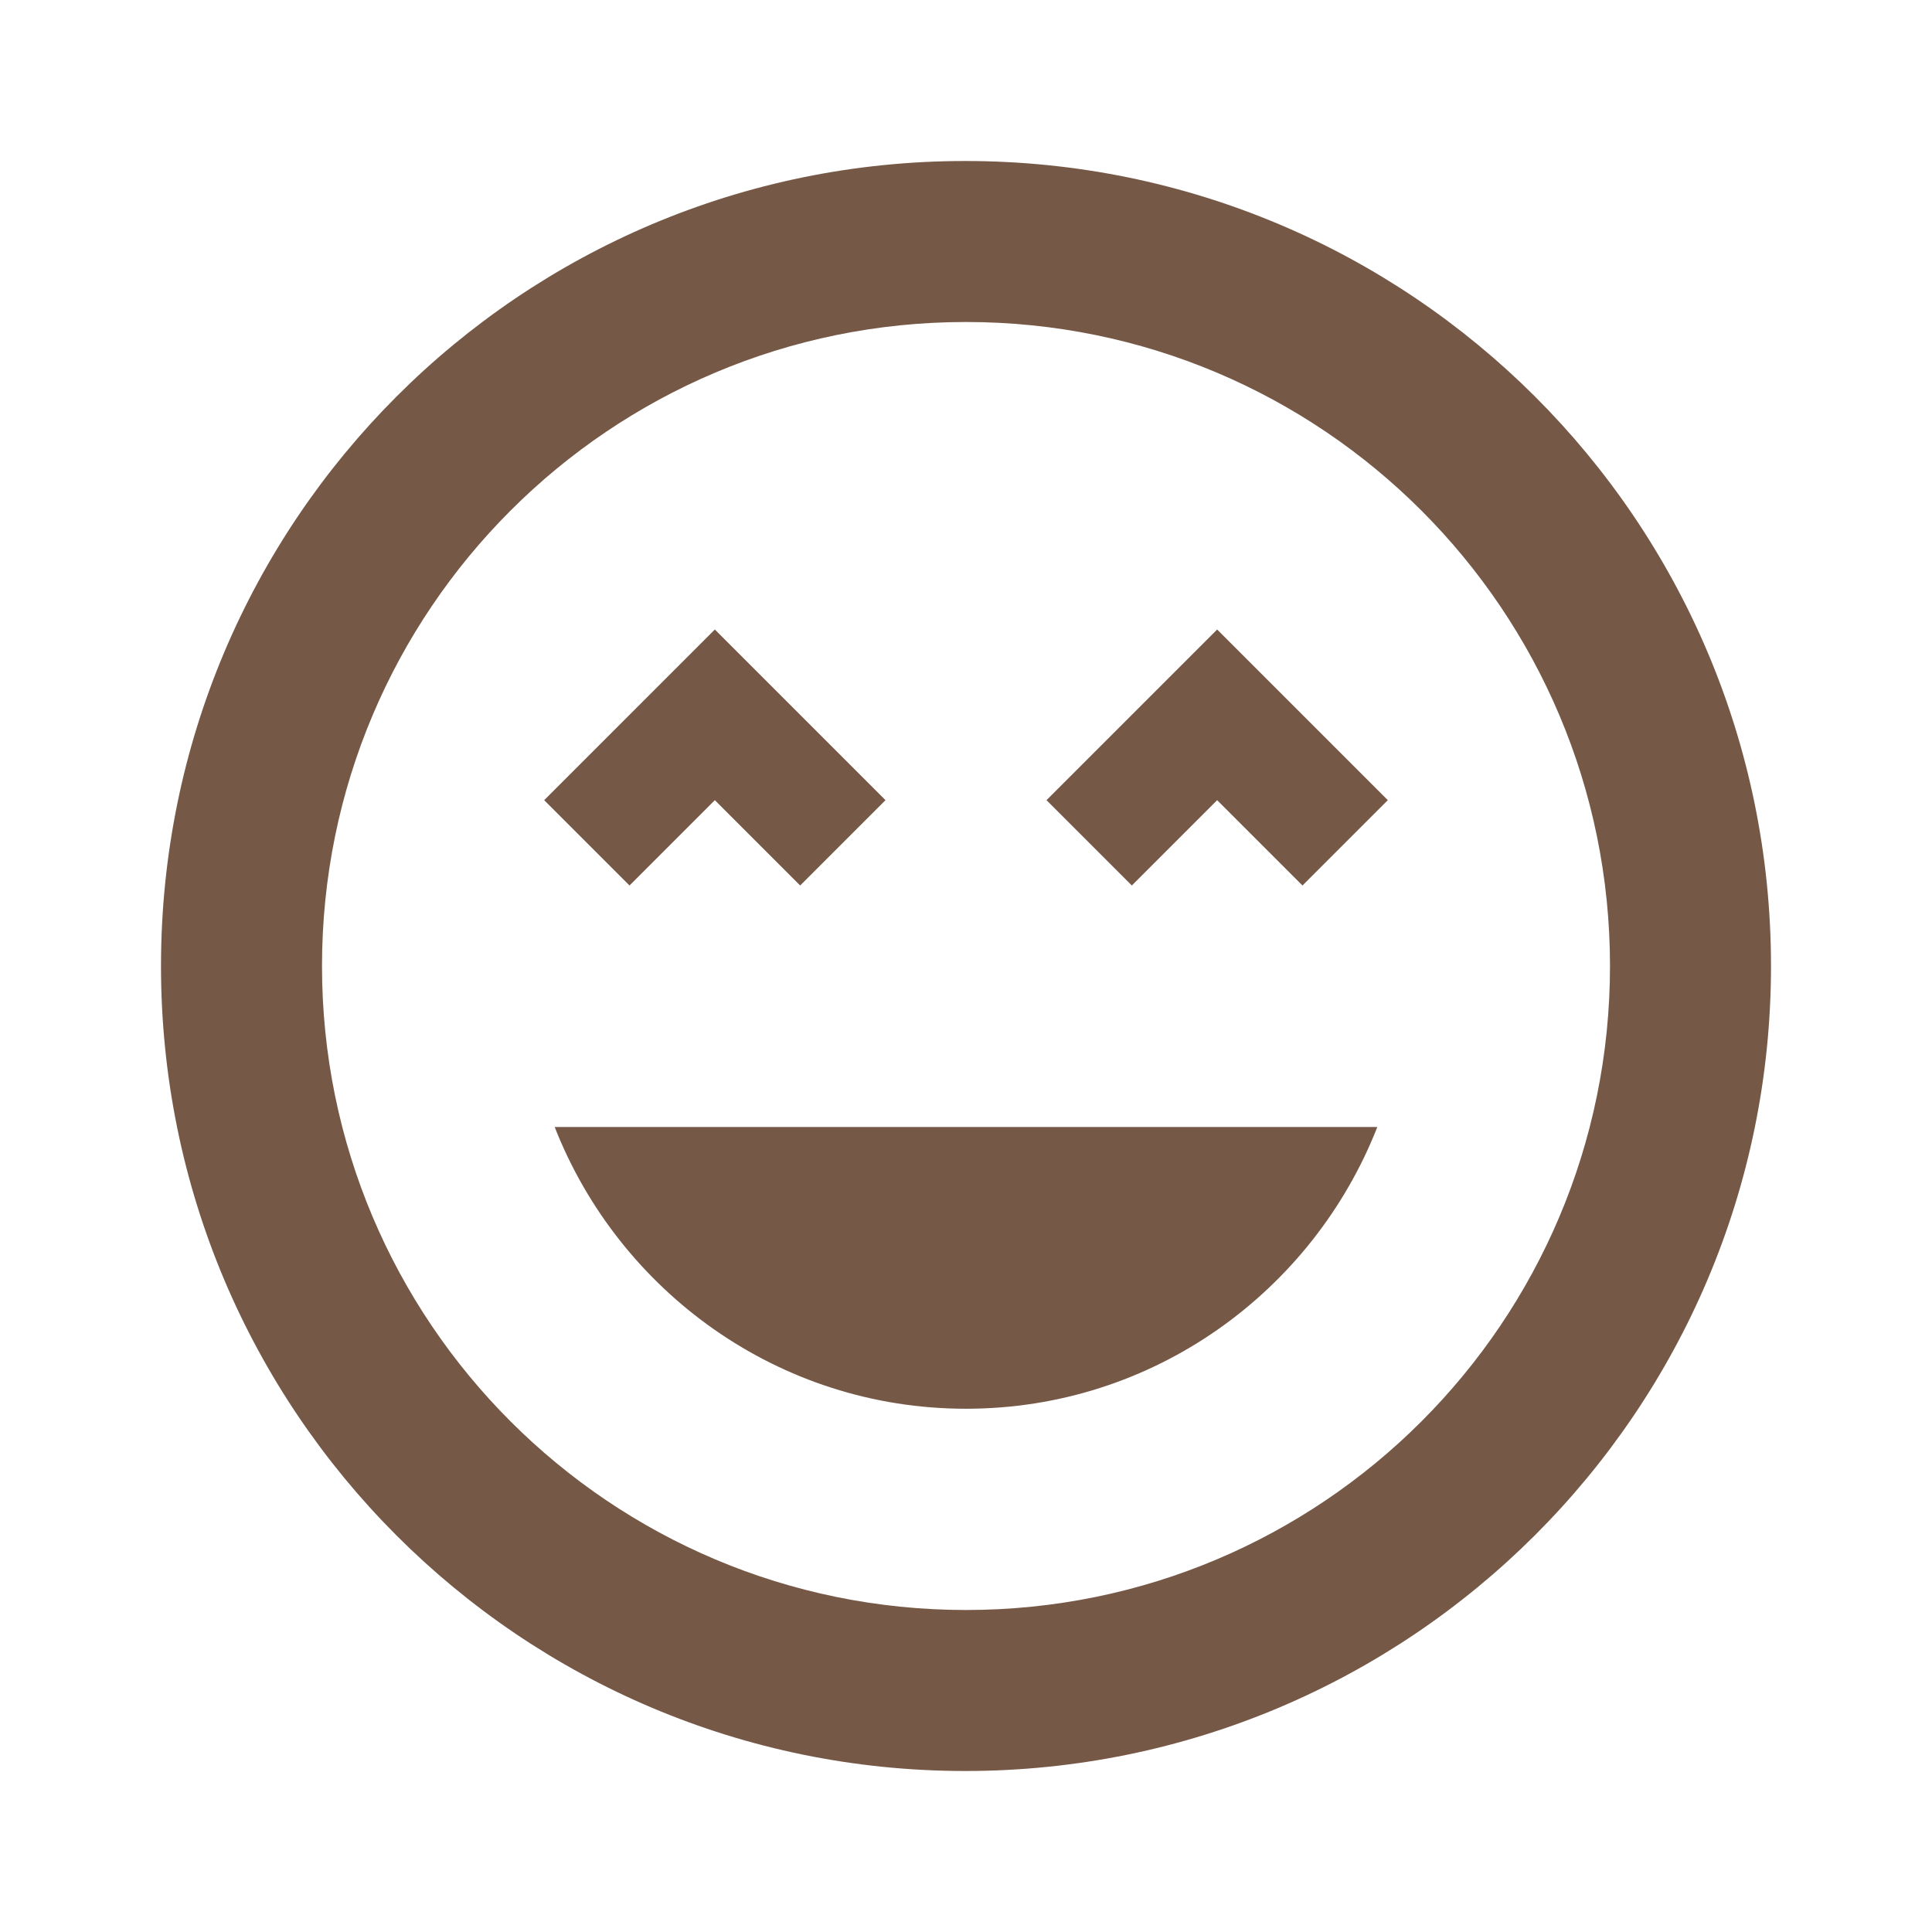 <svg width="30" height="30" viewBox="0 0 30 30" fill="none" xmlns="http://www.w3.org/2000/svg">
<g clip-path="url(#clip0_10682_5916)">
<path d="M14.988 2.5C8.088 2.5 2.5 8.088 2.5 15C2.5 21.913 8.088 27.5 14.988 27.5C21.887 27.5 27.5 21.913 27.5 15C27.5 8.088 21.9 2.5 14.988 2.5ZM15 25C9.475 25 5 20.525 5 15C5 9.475 9.475 5 15 5C20.525 5 25 9.475 25 15C25 20.525 20.525 25 15 25ZM16.25 12.425L17.575 13.75L18.9 12.425L20.225 13.75L21.55 12.425L18.9 9.775L16.25 12.425ZM11.1 12.425L12.425 13.75L13.75 12.425L11.1 9.775L8.45 12.425L9.775 13.75L11.1 12.425ZM15 21.875C17.913 21.875 20.387 20.05 21.387 17.5H8.613C9.613 20.05 12.088 21.875 15 21.875Z" fill="#765847"/>
</g>
<defs>
<clipPath id="clip0_10682_5916">
<rect width="30" height="30" fill="white"/>
</clipPath>
</defs>
</svg>
